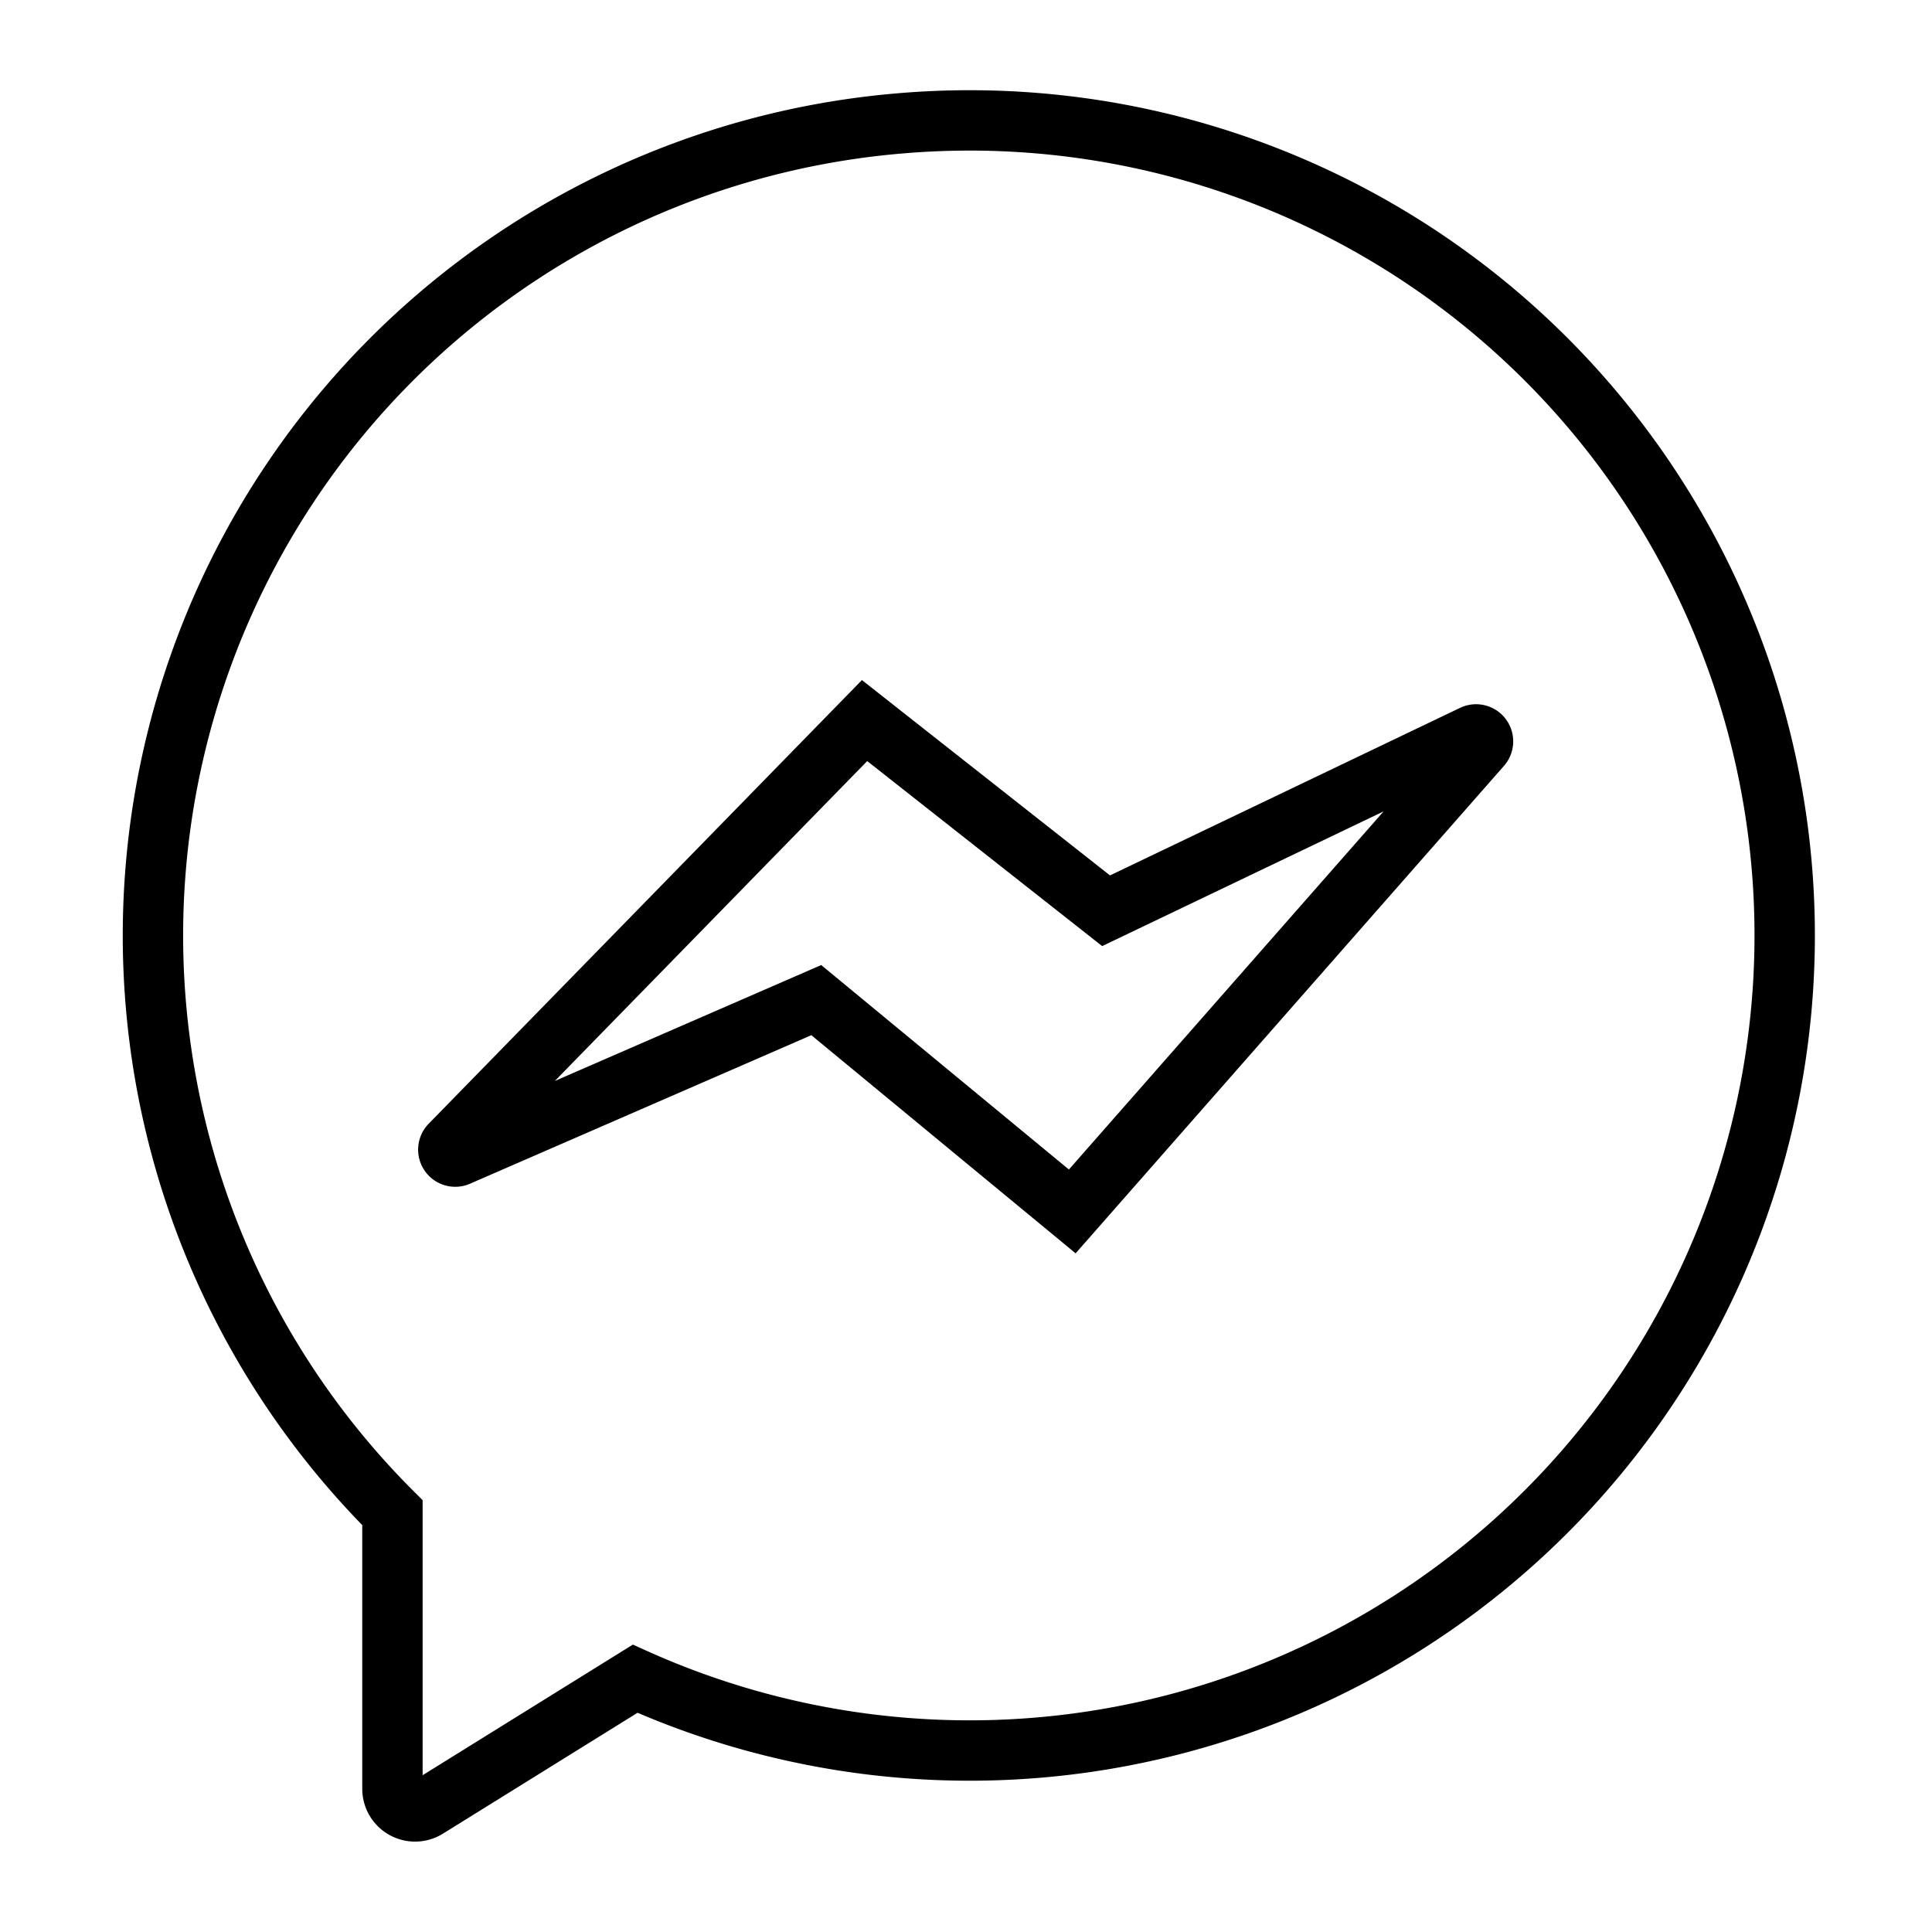<?xml version="1.0" ?><svg viewBox="0 0 64 64" xmlns="http://www.w3.org/2000/svg"><defs><style>.cls-1{fill:none;stroke:#000;stroke-linecap:round;stroke-miterlimit:10;stroke-width:2px;}</style></defs><title/><g data-name="Layer 2" id="Layer_2"><path class="cls-1" d="M14.91,37.93,28.64,23.87l8,6.3,12.16-5.82a.23.23,0,0,1,.27.36L35.52,40.13l-8.48-7L15.16,38.3A.23.23,0,0,1,14.91,37.93Z"/><path class="cls-1" d="M29.78,4.09A27,27,0,0,0,13,50.11v9.14a.75.75,0,0,0,1.15.64l6.89-4.28A27,27,0,1,0,29.78,4.09Z"/></g></svg>